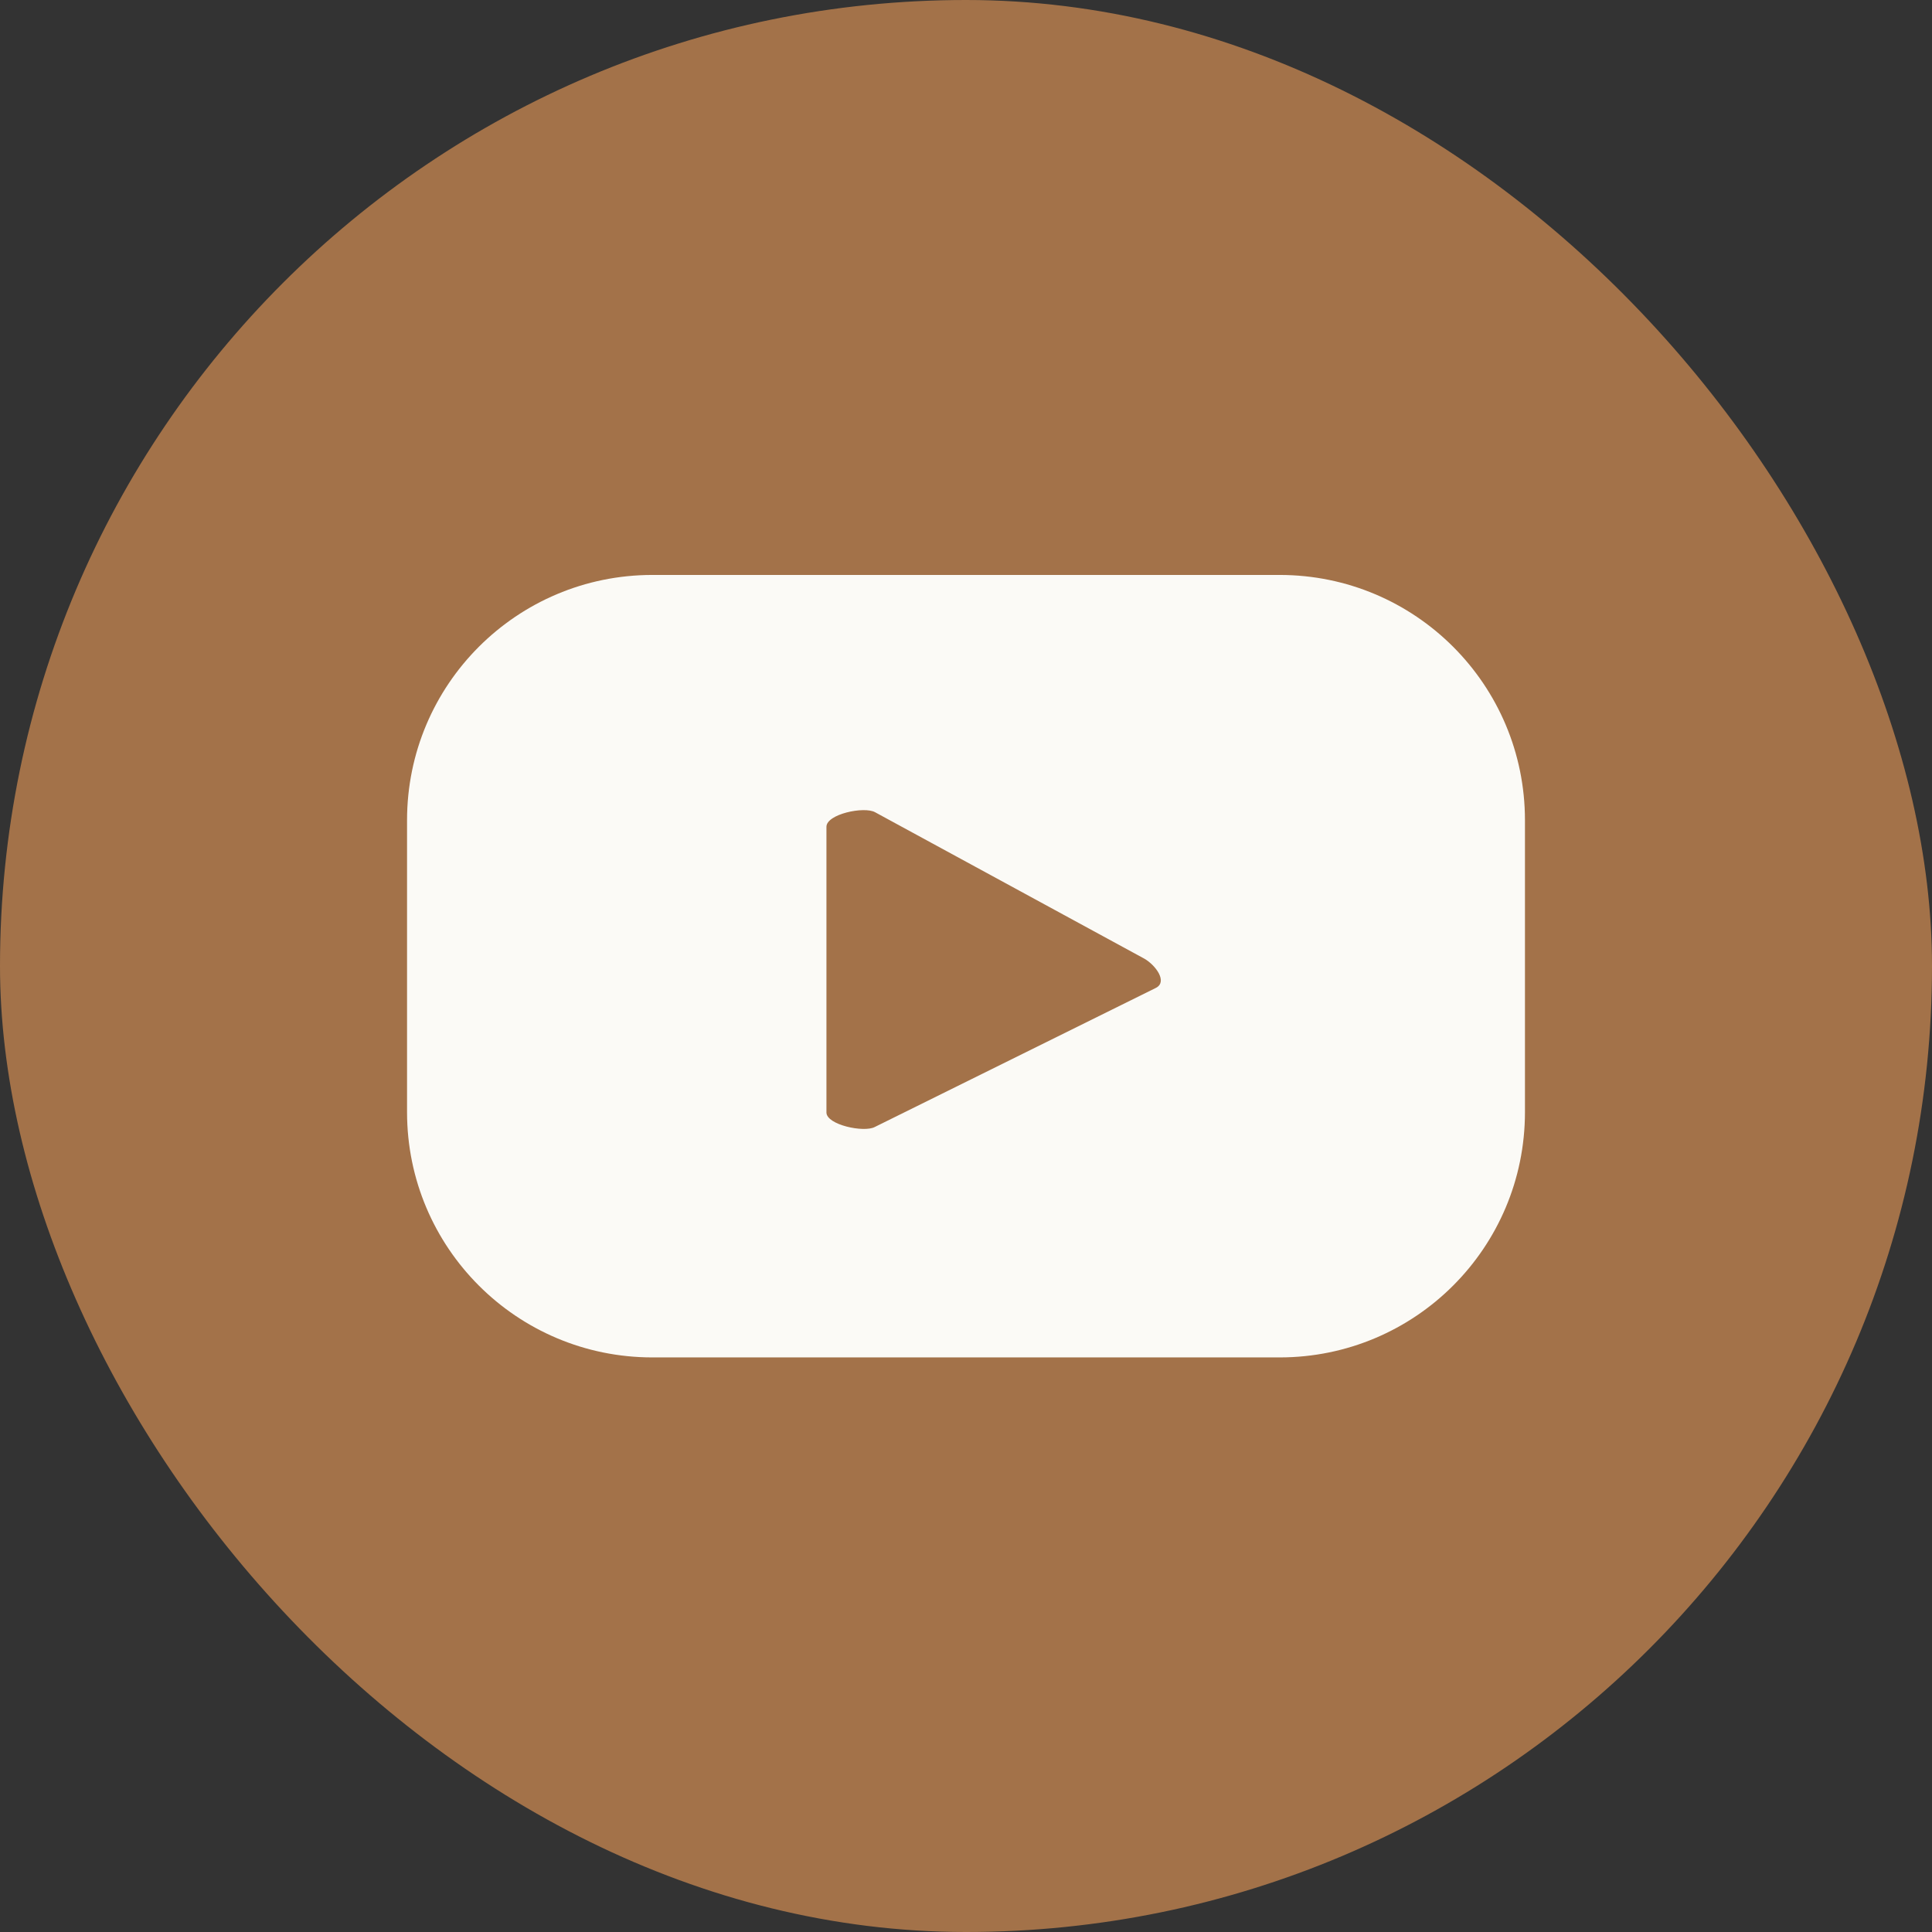 <?xml version="1.0" encoding="UTF-8"?> <svg xmlns="http://www.w3.org/2000/svg" id="ELEMENTS" viewBox="0 0 53.16 53.16"><rect x="0" y="0" width="53.16" height="53.16" fill="#333333" stroke="none"/><defs><style>.cls-1{fill:#fbfaf6;}.cls-1,.cls-2{stroke-width:0px;}.cls-2{fill:#a37249;}</style></defs><rect class="cls-2" x="0" y="0" width="53.16" height="53.16" rx="26.58" ry="26.58"></rect><path class="cls-1" d="M41.96,22.57c0-3.73-3.02-6.75-6.75-6.75h-17.26c-3.73,0-6.75,3.02-6.75,6.75v8.03c0,3.73,3.02,6.75,6.75,6.75h17.26c3.73,0,6.75-3.02,6.75-6.75v-8.03ZM31.81,27.18l-7.74,3.83c-.3.16-1.33-.06-1.33-.4v-7.86c0-.35,1.04-.57,1.34-.4l7.41,4.03c.31.18.64.63.32.8Z"></path></svg> 